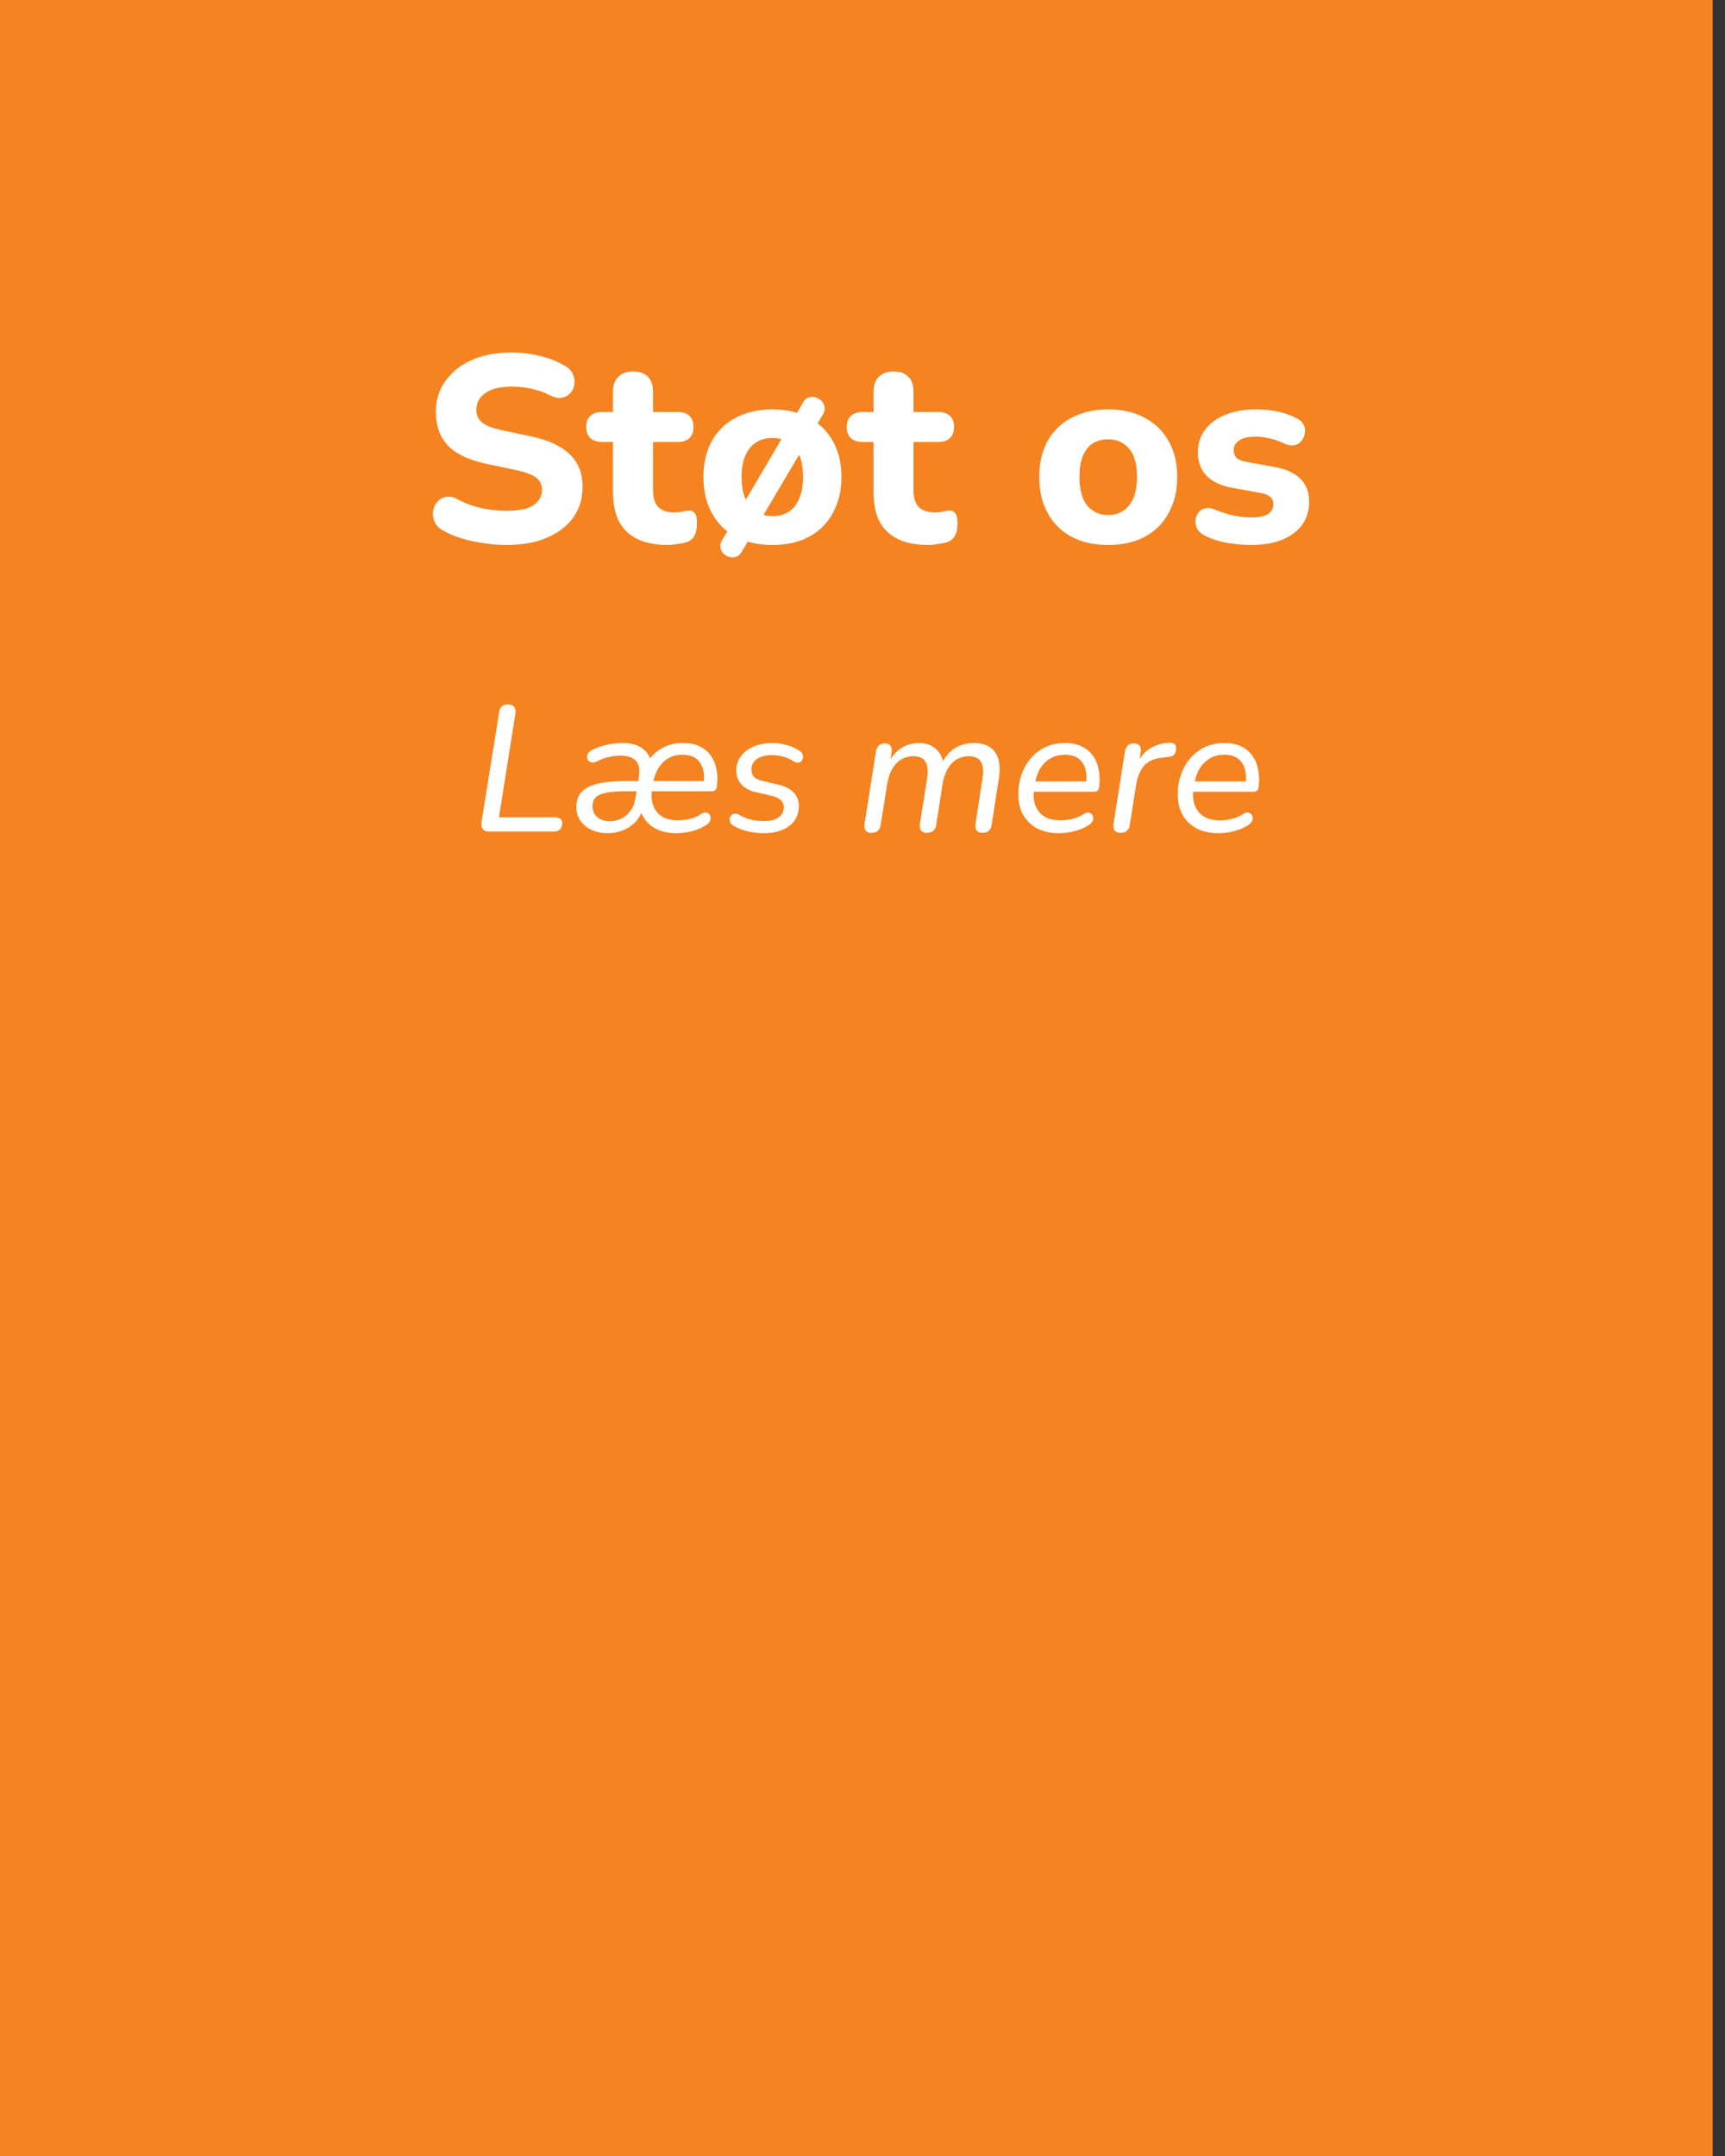 <?xml version="1.0" encoding="UTF-8"?>
<svg xmlns="http://www.w3.org/2000/svg" width="280" height="350" viewBox="0 0 280 350" fill="none">
  <rect x="0" y="0" width="280" height="350" fill="#333333" stroke="none"/>
  <rect width="278" height="350" fill="#F58320"></rect>
  <path d="M82.18 88.473C80.975 88.473 79.743 88.373 78.481 88.172C77.249 88 76.059 87.742 74.912 87.398C73.794 87.054 72.791 86.624 71.903 86.108C71.272 85.764 70.828 85.32 70.57 84.775C70.311 84.202 70.211 83.628 70.269 83.055C70.355 82.482 70.57 81.98 70.913 81.55C71.286 81.091 71.745 80.805 72.29 80.69C72.863 80.547 73.493 80.647 74.181 80.991C75.357 81.65 76.632 82.138 78.008 82.453C79.413 82.768 80.803 82.926 82.18 82.926C84.272 82.926 85.763 82.611 86.651 81.98C87.54 81.321 87.984 80.504 87.984 79.529C87.984 78.698 87.669 78.038 87.038 77.551C86.408 77.064 85.304 76.648 83.728 76.304L78.868 75.272C76.117 74.699 74.067 73.724 72.719 72.348C71.401 70.943 70.742 69.109 70.742 66.844C70.742 65.411 71.043 64.106 71.644 62.931C72.246 61.756 73.092 60.738 74.181 59.878C75.271 59.018 76.561 58.359 78.052 57.9C79.571 57.441 81.234 57.212 83.04 57.212C84.645 57.212 86.222 57.413 87.769 57.814C89.317 58.187 90.679 58.746 91.855 59.491C92.428 59.835 92.815 60.279 93.016 60.824C93.245 61.34 93.317 61.87 93.231 62.415C93.173 62.931 92.958 63.39 92.585 63.791C92.242 64.192 91.797 64.45 91.252 64.565C90.708 64.68 90.049 64.551 89.275 64.178C88.329 63.691 87.325 63.332 86.264 63.103C85.204 62.874 84.115 62.759 82.996 62.759C81.793 62.759 80.76 62.917 79.9 63.232C79.069 63.547 78.424 63.992 77.966 64.565C77.535 65.138 77.32 65.798 77.32 66.543C77.32 67.374 77.621 68.048 78.224 68.564C78.826 69.08 79.872 69.496 81.362 69.811L86.222 70.843C89.031 71.445 91.124 72.42 92.499 73.767C93.876 75.086 94.564 76.834 94.564 79.013C94.564 80.446 94.277 81.751 93.704 82.926C93.13 84.073 92.299 85.062 91.21 85.893C90.12 86.724 88.816 87.369 87.296 87.828C85.777 88.258 84.072 88.473 82.18 88.473ZM108.4 88.473C106.422 88.473 104.76 88.143 103.412 87.484C102.094 86.825 101.105 85.864 100.445 84.603C99.815 83.342 99.499 81.751 99.499 79.83V71.746H97.694C96.891 71.746 96.26 71.531 95.802 71.101C95.371 70.671 95.156 70.083 95.156 69.338C95.156 68.535 95.371 67.933 95.802 67.532C96.26 67.102 96.891 66.887 97.694 66.887H99.499V63.619C99.499 62.53 99.786 61.713 100.359 61.168C100.933 60.595 101.735 60.308 102.767 60.308C103.828 60.308 104.631 60.595 105.175 61.168C105.72 61.713 105.992 62.53 105.992 63.619V66.887H110.077C110.88 66.887 111.496 67.102 111.926 67.532C112.356 67.933 112.571 68.535 112.571 69.338C112.571 70.083 112.356 70.671 111.926 71.101C111.496 71.531 110.88 71.746 110.077 71.746H105.992V79.572C105.992 80.776 106.265 81.679 106.809 82.281C107.383 82.883 108.286 83.184 109.518 83.184C109.948 83.184 110.35 83.141 110.722 83.055C111.095 82.969 111.439 82.912 111.754 82.883C112.156 82.854 112.485 82.983 112.743 83.27C113.001 83.528 113.13 84.116 113.13 85.033C113.13 85.721 113.016 86.323 112.786 86.839C112.557 87.355 112.156 87.728 111.582 87.957C111.21 88.1 110.694 88.215 110.034 88.301C109.404 88.416 108.859 88.473 108.4 88.473ZM125.36 88.473C123.096 88.473 121.118 88.029 119.426 87.14C117.764 86.251 116.474 84.976 115.556 83.313C114.639 81.65 114.18 79.687 114.18 77.422C114.18 75.731 114.438 74.211 114.954 72.864C115.47 71.517 116.216 70.37 117.19 69.424C118.194 68.449 119.383 67.718 120.759 67.231C122.135 66.715 123.669 66.457 125.36 66.457C127.625 66.457 129.589 66.901 131.251 67.79C132.943 68.679 134.247 69.94 135.164 71.574C136.11 73.208 136.583 75.157 136.583 77.422C136.583 79.142 136.311 80.676 135.766 82.023C135.25 83.37 134.505 84.531 133.53 85.506C132.556 86.481 131.366 87.226 129.961 87.742C128.585 88.229 127.052 88.473 125.36 88.473ZM125.403 83.786C126.378 83.786 127.238 83.557 127.983 83.098C128.729 82.639 129.302 81.937 129.703 80.991C130.133 80.045 130.348 78.855 130.348 77.422C130.348 75.272 129.89 73.681 128.972 72.649C128.084 71.617 126.88 71.101 125.36 71.101C124.386 71.101 123.526 71.33 122.78 71.789C122.035 72.248 121.447 72.95 121.017 73.896C120.587 74.842 120.372 76.017 120.372 77.422C120.372 79.543 120.831 81.134 121.748 82.195C122.694 83.256 123.913 83.786 125.403 83.786ZM120.415 89.548C120.129 90.064 119.742 90.365 119.254 90.451C118.767 90.537 118.308 90.451 117.878 90.193C117.448 89.964 117.147 89.605 116.975 89.118C116.832 88.659 116.932 88.143 117.276 87.57L130.348 65.339C130.664 64.794 131.065 64.493 131.552 64.436C132.04 64.379 132.484 64.479 132.885 64.737C133.315 64.966 133.616 65.325 133.788 65.812C133.96 66.271 133.874 66.787 133.53 67.36L120.415 89.548ZM150.687 88.473C148.709 88.473 147.046 88.143 145.699 87.484C144.38 86.825 143.391 85.864 142.732 84.603C142.101 83.342 141.786 81.751 141.786 79.83V71.746H139.98C139.177 71.746 138.546 71.531 138.088 71.101C137.658 70.671 137.443 70.083 137.443 69.338C137.443 68.535 137.658 67.933 138.088 67.532C138.546 67.102 139.177 66.887 139.98 66.887H141.786V63.619C141.786 62.53 142.072 61.713 142.646 61.168C143.219 60.595 144.022 60.308 145.054 60.308C146.114 60.308 146.917 60.595 147.462 61.168C148.006 61.713 148.279 62.53 148.279 63.619V66.887H152.364C153.166 66.887 153.783 67.102 154.213 67.532C154.643 67.933 154.858 68.535 154.858 69.338C154.858 70.083 154.643 70.671 154.213 71.101C153.783 71.531 153.166 71.746 152.364 71.746H148.279V79.572C148.279 80.776 148.551 81.679 149.096 82.281C149.669 82.883 150.572 83.184 151.805 83.184C152.235 83.184 152.636 83.141 153.009 83.055C153.381 82.969 153.725 82.912 154.041 82.883C154.442 82.854 154.772 82.983 155.03 83.27C155.288 83.528 155.417 84.116 155.417 85.033C155.417 85.721 155.302 86.323 155.073 86.839C154.843 87.355 154.442 87.728 153.869 87.957C153.496 88.1 152.98 88.215 152.321 88.301C151.69 88.416 151.145 88.473 150.687 88.473ZM179.866 88.473C177.601 88.473 175.623 88.029 173.932 87.14C172.269 86.251 170.979 84.976 170.062 83.313C169.145 81.65 168.686 79.687 168.686 77.422C168.686 75.731 168.944 74.211 169.46 72.864C169.976 71.517 170.721 70.37 171.696 69.424C172.699 68.449 173.889 67.718 175.265 67.231C176.641 66.715 178.175 66.457 179.866 66.457C182.131 66.457 184.094 66.901 185.757 67.79C187.448 68.679 188.753 69.94 189.67 71.574C190.616 73.208 191.089 75.157 191.089 77.422C191.089 79.142 190.817 80.676 190.272 82.023C189.756 83.37 189.011 84.531 188.036 85.506C187.061 86.481 185.872 87.226 184.467 87.742C183.091 88.229 181.557 88.473 179.866 88.473ZM179.866 83.614C180.812 83.614 181.629 83.385 182.317 82.926C183.005 82.467 183.55 81.794 183.951 80.905C184.352 79.988 184.553 78.827 184.553 77.422C184.553 75.329 184.123 73.796 183.263 72.821C182.403 71.818 181.271 71.316 179.866 71.316C178.949 71.316 178.132 71.531 177.415 71.961C176.727 72.391 176.182 73.065 175.781 73.982C175.408 74.871 175.222 76.017 175.222 77.422C175.222 79.515 175.652 81.077 176.512 82.109C177.372 83.112 178.49 83.614 179.866 83.614ZM203.123 88.473C201.862 88.473 200.558 88.358 199.21 88.129C197.892 87.9 196.688 87.513 195.598 86.968C195.025 86.681 194.609 86.323 194.351 85.893C194.122 85.434 194.022 84.976 194.05 84.517C194.079 84.058 194.222 83.643 194.48 83.27C194.767 82.897 195.125 82.654 195.555 82.539C196.014 82.396 196.516 82.439 197.06 82.668C198.236 83.155 199.311 83.499 200.285 83.7C201.26 83.901 202.22 84.001 203.166 84.001C204.399 84.001 205.288 83.815 205.832 83.442C206.406 83.041 206.692 82.525 206.692 81.894C206.692 81.321 206.506 80.891 206.133 80.604C205.761 80.317 205.216 80.117 204.499 80.002L199.984 79.185C198.207 78.87 196.831 78.225 195.856 77.25C194.91 76.247 194.437 74.971 194.437 73.423C194.437 71.99 194.839 70.757 195.641 69.725C196.444 68.664 197.548 67.862 198.952 67.317C200.386 66.744 202.005 66.457 203.811 66.457C205.101 66.457 206.291 66.572 207.38 66.801C208.47 67.03 209.516 67.403 210.519 67.919C211.035 68.177 211.394 68.521 211.594 68.951C211.824 69.381 211.895 69.825 211.809 70.284C211.752 70.743 211.58 71.158 211.293 71.531C211.007 71.904 210.634 72.147 210.175 72.262C209.745 72.377 209.244 72.319 208.67 72.09C207.753 71.66 206.907 71.359 206.133 71.187C205.359 70.986 204.614 70.886 203.897 70.886C202.607 70.886 201.676 71.101 201.102 71.531C200.529 71.932 200.242 72.448 200.242 73.079C200.242 73.566 200.4 73.982 200.715 74.326C201.059 74.641 201.575 74.856 202.263 74.971L206.778 75.788C208.642 76.103 210.061 76.734 211.035 77.68C212.01 78.597 212.497 79.859 212.497 81.464C212.497 83.643 211.637 85.363 209.917 86.624C208.226 87.857 205.961 88.473 203.123 88.473ZM79.427 135C78.944 135 78.596 134.874 78.383 134.623C78.171 134.352 78.093 133.975 78.151 133.492L81.022 115.599C81.08 115.174 81.225 114.864 81.457 114.671C81.709 114.458 82.047 114.352 82.472 114.352C82.917 114.352 83.246 114.487 83.458 114.758C83.671 115.009 83.739 115.367 83.661 115.831L80.993 132.68H90.013C90.418 132.68 90.728 132.757 90.941 132.912C91.153 133.067 91.26 133.299 91.26 133.608C91.26 134.053 91.134 134.401 90.882 134.652C90.631 134.884 90.293 135 89.868 135H79.427ZM98.592 135.261C97.722 135.261 96.9 135.097 96.127 134.768C95.373 134.439 94.754 133.956 94.271 133.318C93.788 132.661 93.546 131.887 93.546 130.998C93.546 129.993 93.826 129.19 94.387 128.591C94.948 127.972 95.818 127.518 96.997 127.228C98.177 126.938 99.684 126.793 101.521 126.793H103.87L103.609 128.446H101.84C100.429 128.446 99.308 128.523 98.476 128.678C97.664 128.833 97.075 129.084 96.707 129.432C96.359 129.78 96.185 130.254 96.185 130.853C96.185 131.646 96.456 132.255 96.997 132.68C97.538 133.105 98.177 133.318 98.911 133.318C99.588 133.318 100.216 133.183 100.796 132.912C101.395 132.622 101.898 132.206 102.304 131.665C102.729 131.124 103 130.457 103.116 129.664L103.696 126.184C103.889 125.024 103.744 124.154 103.261 123.574C102.778 122.975 101.937 122.675 100.738 122.675C100.061 122.675 99.404 122.752 98.766 122.907C98.128 123.042 97.49 123.284 96.852 123.632C96.582 123.767 96.33 123.816 96.098 123.777C95.866 123.738 95.673 123.651 95.518 123.516C95.383 123.361 95.305 123.178 95.286 122.965C95.267 122.752 95.315 122.54 95.431 122.327C95.567 122.114 95.799 121.921 96.127 121.747C96.881 121.36 97.683 121.08 98.534 120.906C99.404 120.713 100.245 120.616 101.057 120.616C102.41 120.616 103.483 120.906 104.276 121.486C105.069 122.066 105.571 122.907 105.784 124.009H104.885C105.504 122.965 106.306 122.143 107.292 121.544C108.297 120.925 109.467 120.616 110.801 120.616C111.98 120.616 112.947 120.819 113.701 121.225C114.474 121.631 115.074 122.172 115.499 122.849C115.924 123.526 116.205 124.27 116.34 125.082C116.475 125.894 116.485 126.706 116.369 127.518L116.34 127.837C116.321 128.05 116.234 128.204 116.079 128.301C115.924 128.398 115.741 128.446 115.528 128.446H105.262L105.494 126.793H114.716L114.194 127.257C114.329 126.387 114.3 125.594 114.107 124.879C113.914 124.164 113.546 123.593 113.005 123.168C112.483 122.743 111.729 122.53 110.743 122.53C109.776 122.53 108.955 122.762 108.278 123.226C107.621 123.671 107.108 124.241 106.741 124.937C106.374 125.633 106.122 126.377 105.987 127.17L105.871 127.895C105.6 129.5 105.832 130.785 106.567 131.752C107.321 132.699 108.462 133.173 109.989 133.173C110.666 133.173 111.323 133.096 111.961 132.941C112.618 132.786 113.227 132.525 113.788 132.158C114.078 131.965 114.329 131.878 114.542 131.897C114.774 131.916 114.958 131.994 115.093 132.129C115.228 132.264 115.306 132.438 115.325 132.651C115.364 132.844 115.335 133.057 115.238 133.289C115.141 133.502 114.967 133.695 114.716 133.869C114.059 134.333 113.276 134.681 112.367 134.913C111.478 135.145 110.637 135.261 109.844 135.261C108.181 135.261 106.828 134.884 105.784 134.13C104.74 133.357 104.063 132.284 103.754 130.911H104.508C104.083 132.4 103.319 133.502 102.217 134.217C101.134 134.913 99.926 135.261 98.592 135.261ZM123.976 135.261C123.048 135.261 122.159 135.155 121.308 134.942C120.457 134.729 119.732 134.449 119.133 134.101C118.862 133.946 118.669 133.763 118.553 133.55C118.456 133.337 118.418 133.125 118.437 132.912C118.476 132.699 118.563 132.516 118.698 132.361C118.833 132.206 119.007 132.119 119.22 132.1C119.452 132.061 119.703 132.119 119.974 132.274C120.593 132.622 121.24 132.883 121.917 133.057C122.594 133.212 123.29 133.289 124.005 133.289C125.01 133.289 125.793 133.096 126.354 132.709C126.934 132.303 127.224 131.752 127.224 131.056C127.224 130.592 127.06 130.205 126.731 129.896C126.422 129.587 125.977 129.364 125.397 129.229L122.671 128.591C121.685 128.378 120.912 127.963 120.351 127.344C119.79 126.725 119.51 125.971 119.51 125.082C119.51 124.231 119.742 123.477 120.206 122.82C120.689 122.143 121.376 121.612 122.265 121.225C123.154 120.819 124.208 120.616 125.426 120.616C126.18 120.616 126.953 120.732 127.746 120.964C128.539 121.177 129.206 121.476 129.747 121.863C129.998 122.018 130.172 122.211 130.269 122.443C130.366 122.656 130.385 122.868 130.327 123.081C130.288 123.274 130.201 123.439 130.066 123.574C129.931 123.709 129.747 123.787 129.515 123.806C129.302 123.825 129.061 123.748 128.79 123.574C128.307 123.245 127.765 123.004 127.166 122.849C126.567 122.675 125.948 122.588 125.31 122.588C124.266 122.588 123.444 122.801 122.845 123.226C122.265 123.651 121.975 124.222 121.975 124.937C121.975 125.382 122.101 125.759 122.352 126.068C122.623 126.377 123.048 126.6 123.628 126.735L126.354 127.373C127.417 127.624 128.229 128.04 128.79 128.62C129.37 129.2 129.66 129.944 129.66 130.853C129.66 132.245 129.138 133.328 128.094 134.101C127.05 134.874 125.677 135.261 123.976 135.261ZM141.409 135.203C141.003 135.203 140.703 135.077 140.51 134.826C140.317 134.555 140.259 134.178 140.336 133.695L142.192 121.95C142.269 121.525 142.434 121.206 142.685 120.993C142.936 120.78 143.265 120.674 143.671 120.674C144.077 120.674 144.367 120.809 144.541 121.08C144.734 121.331 144.792 121.689 144.715 122.153L144.367 124.502L144.135 124.038C144.657 122.917 145.353 122.066 146.223 121.486C147.112 120.906 148.089 120.616 149.152 120.616C150.254 120.616 151.153 120.916 151.849 121.515C152.564 122.114 153.009 122.994 153.183 124.154L152.835 124.038C153.318 122.955 154.005 122.114 154.894 121.515C155.803 120.916 156.866 120.616 158.084 120.616C159.089 120.616 159.93 120.829 160.607 121.254C161.284 121.66 161.757 122.298 162.028 123.168C162.299 124.038 162.328 125.15 162.115 126.503L160.955 133.927C160.897 134.333 160.742 134.652 160.491 134.884C160.24 135.097 159.901 135.203 159.476 135.203C159.031 135.203 158.712 135.077 158.519 134.826C158.345 134.555 158.287 134.178 158.345 133.695L159.476 126.387C159.669 125.169 159.582 124.26 159.215 123.661C158.848 123.062 158.19 122.762 157.243 122.762C156.122 122.762 155.184 123.168 154.43 123.98C153.695 124.792 153.212 125.923 152.98 127.373L151.965 133.927C151.907 134.333 151.743 134.652 151.472 134.884C151.221 135.097 150.873 135.203 150.428 135.203C150.022 135.203 149.713 135.077 149.5 134.826C149.307 134.555 149.249 134.178 149.326 133.695L150.486 126.387C150.679 125.169 150.592 124.26 150.225 123.661C149.858 123.062 149.2 122.762 148.253 122.762C147.132 122.762 146.194 123.168 145.44 123.98C144.705 124.792 144.222 125.923 143.99 127.373L142.946 133.927C142.83 134.778 142.318 135.203 141.409 135.203ZM171.927 135.261C170.573 135.261 169.394 135.01 168.389 134.507C167.403 133.985 166.639 133.26 166.098 132.332C165.556 131.385 165.286 130.273 165.286 128.997C165.286 127.45 165.595 126.049 166.214 124.792C166.832 123.516 167.712 122.501 168.853 121.747C169.993 120.993 171.337 120.616 172.884 120.616C174.005 120.616 174.943 120.819 175.697 121.225C176.451 121.612 177.05 122.143 177.495 122.82C177.939 123.477 178.229 124.231 178.365 125.082C178.519 125.913 178.539 126.774 178.423 127.663C178.384 128.011 178.297 128.243 178.162 128.359C178.026 128.475 177.814 128.533 177.524 128.533H167.345L167.577 126.851H176.799L176.277 127.257C176.412 126.368 176.383 125.575 176.19 124.879C175.996 124.164 175.629 123.593 175.088 123.168C174.546 122.743 173.802 122.53 172.855 122.53C171.849 122.53 171.008 122.762 170.332 123.226C169.655 123.671 169.123 124.241 168.737 124.937C168.369 125.633 168.128 126.377 168.012 127.17L167.867 127.895C167.615 129.5 167.867 130.785 168.621 131.752C169.375 132.699 170.535 133.173 172.101 133.173C172.777 133.173 173.435 133.096 174.073 132.941C174.711 132.786 175.32 132.525 175.9 132.158C176.17 131.965 176.412 131.878 176.625 131.897C176.857 131.916 177.04 131.994 177.176 132.129C177.311 132.264 177.398 132.438 177.437 132.651C177.475 132.844 177.446 133.057 177.35 133.289C177.253 133.502 177.079 133.695 176.828 133.869C176.17 134.333 175.387 134.681 174.479 134.913C173.589 135.145 172.739 135.261 171.927 135.261ZM181.85 135.203C181.424 135.203 181.115 135.077 180.922 134.826C180.728 134.555 180.67 134.178 180.748 133.695L182.604 121.95C182.681 121.525 182.845 121.206 183.097 120.993C183.348 120.78 183.677 120.674 184.083 120.674C184.489 120.674 184.788 120.8 184.982 121.051C185.175 121.302 185.233 121.67 185.156 122.153L184.837 124.241H184.518C184.924 123.1 185.591 122.221 186.519 121.602C187.466 120.964 188.539 120.626 189.738 120.587C190.202 120.568 190.511 120.635 190.666 120.79C190.82 120.925 190.898 121.157 190.898 121.486C190.898 121.95 190.791 122.288 190.579 122.501C190.385 122.714 190.047 122.839 189.564 122.878L188.926 122.965C187.437 123.1 186.364 123.545 185.707 124.299C185.069 125.053 184.643 126.058 184.431 127.315L183.387 133.927C183.329 134.352 183.164 134.671 182.894 134.884C182.642 135.097 182.294 135.203 181.85 135.203ZM197.811 135.261C196.458 135.261 195.279 135.01 194.273 134.507C193.287 133.985 192.524 133.26 191.982 132.332C191.441 131.385 191.17 130.273 191.17 128.997C191.17 127.45 191.48 126.049 192.098 124.792C192.717 123.516 193.597 122.501 194.737 121.747C195.878 120.993 197.222 120.616 198.768 120.616C199.89 120.616 200.827 120.819 201.581 121.225C202.335 121.612 202.935 122.143 203.379 122.82C203.824 123.477 204.114 124.231 204.249 125.082C204.404 125.913 204.423 126.774 204.307 127.663C204.269 128.011 204.182 128.243 204.046 128.359C203.911 128.475 203.698 128.533 203.408 128.533H193.229L193.461 126.851H202.683L202.161 127.257C202.297 126.368 202.268 125.575 202.074 124.879C201.881 124.164 201.514 123.593 200.972 123.168C200.431 122.743 199.687 122.53 198.739 122.53C197.734 122.53 196.893 122.762 196.216 123.226C195.54 123.671 195.008 124.241 194.621 124.937C194.254 125.633 194.012 126.377 193.896 127.17L193.751 127.895C193.5 129.5 193.751 130.785 194.505 131.752C195.259 132.699 196.419 133.173 197.985 133.173C198.662 133.173 199.319 133.096 199.957 132.941C200.595 132.786 201.204 132.525 201.784 132.158C202.055 131.965 202.297 131.878 202.509 131.897C202.741 131.916 202.925 131.994 203.06 132.129C203.196 132.264 203.283 132.438 203.321 132.651C203.36 132.844 203.331 133.057 203.234 133.289C203.138 133.502 202.964 133.695 202.712 133.869C202.055 134.333 201.272 134.681 200.363 134.913C199.474 135.145 198.623 135.261 197.811 135.261Z" fill="white"></path>
</svg>

